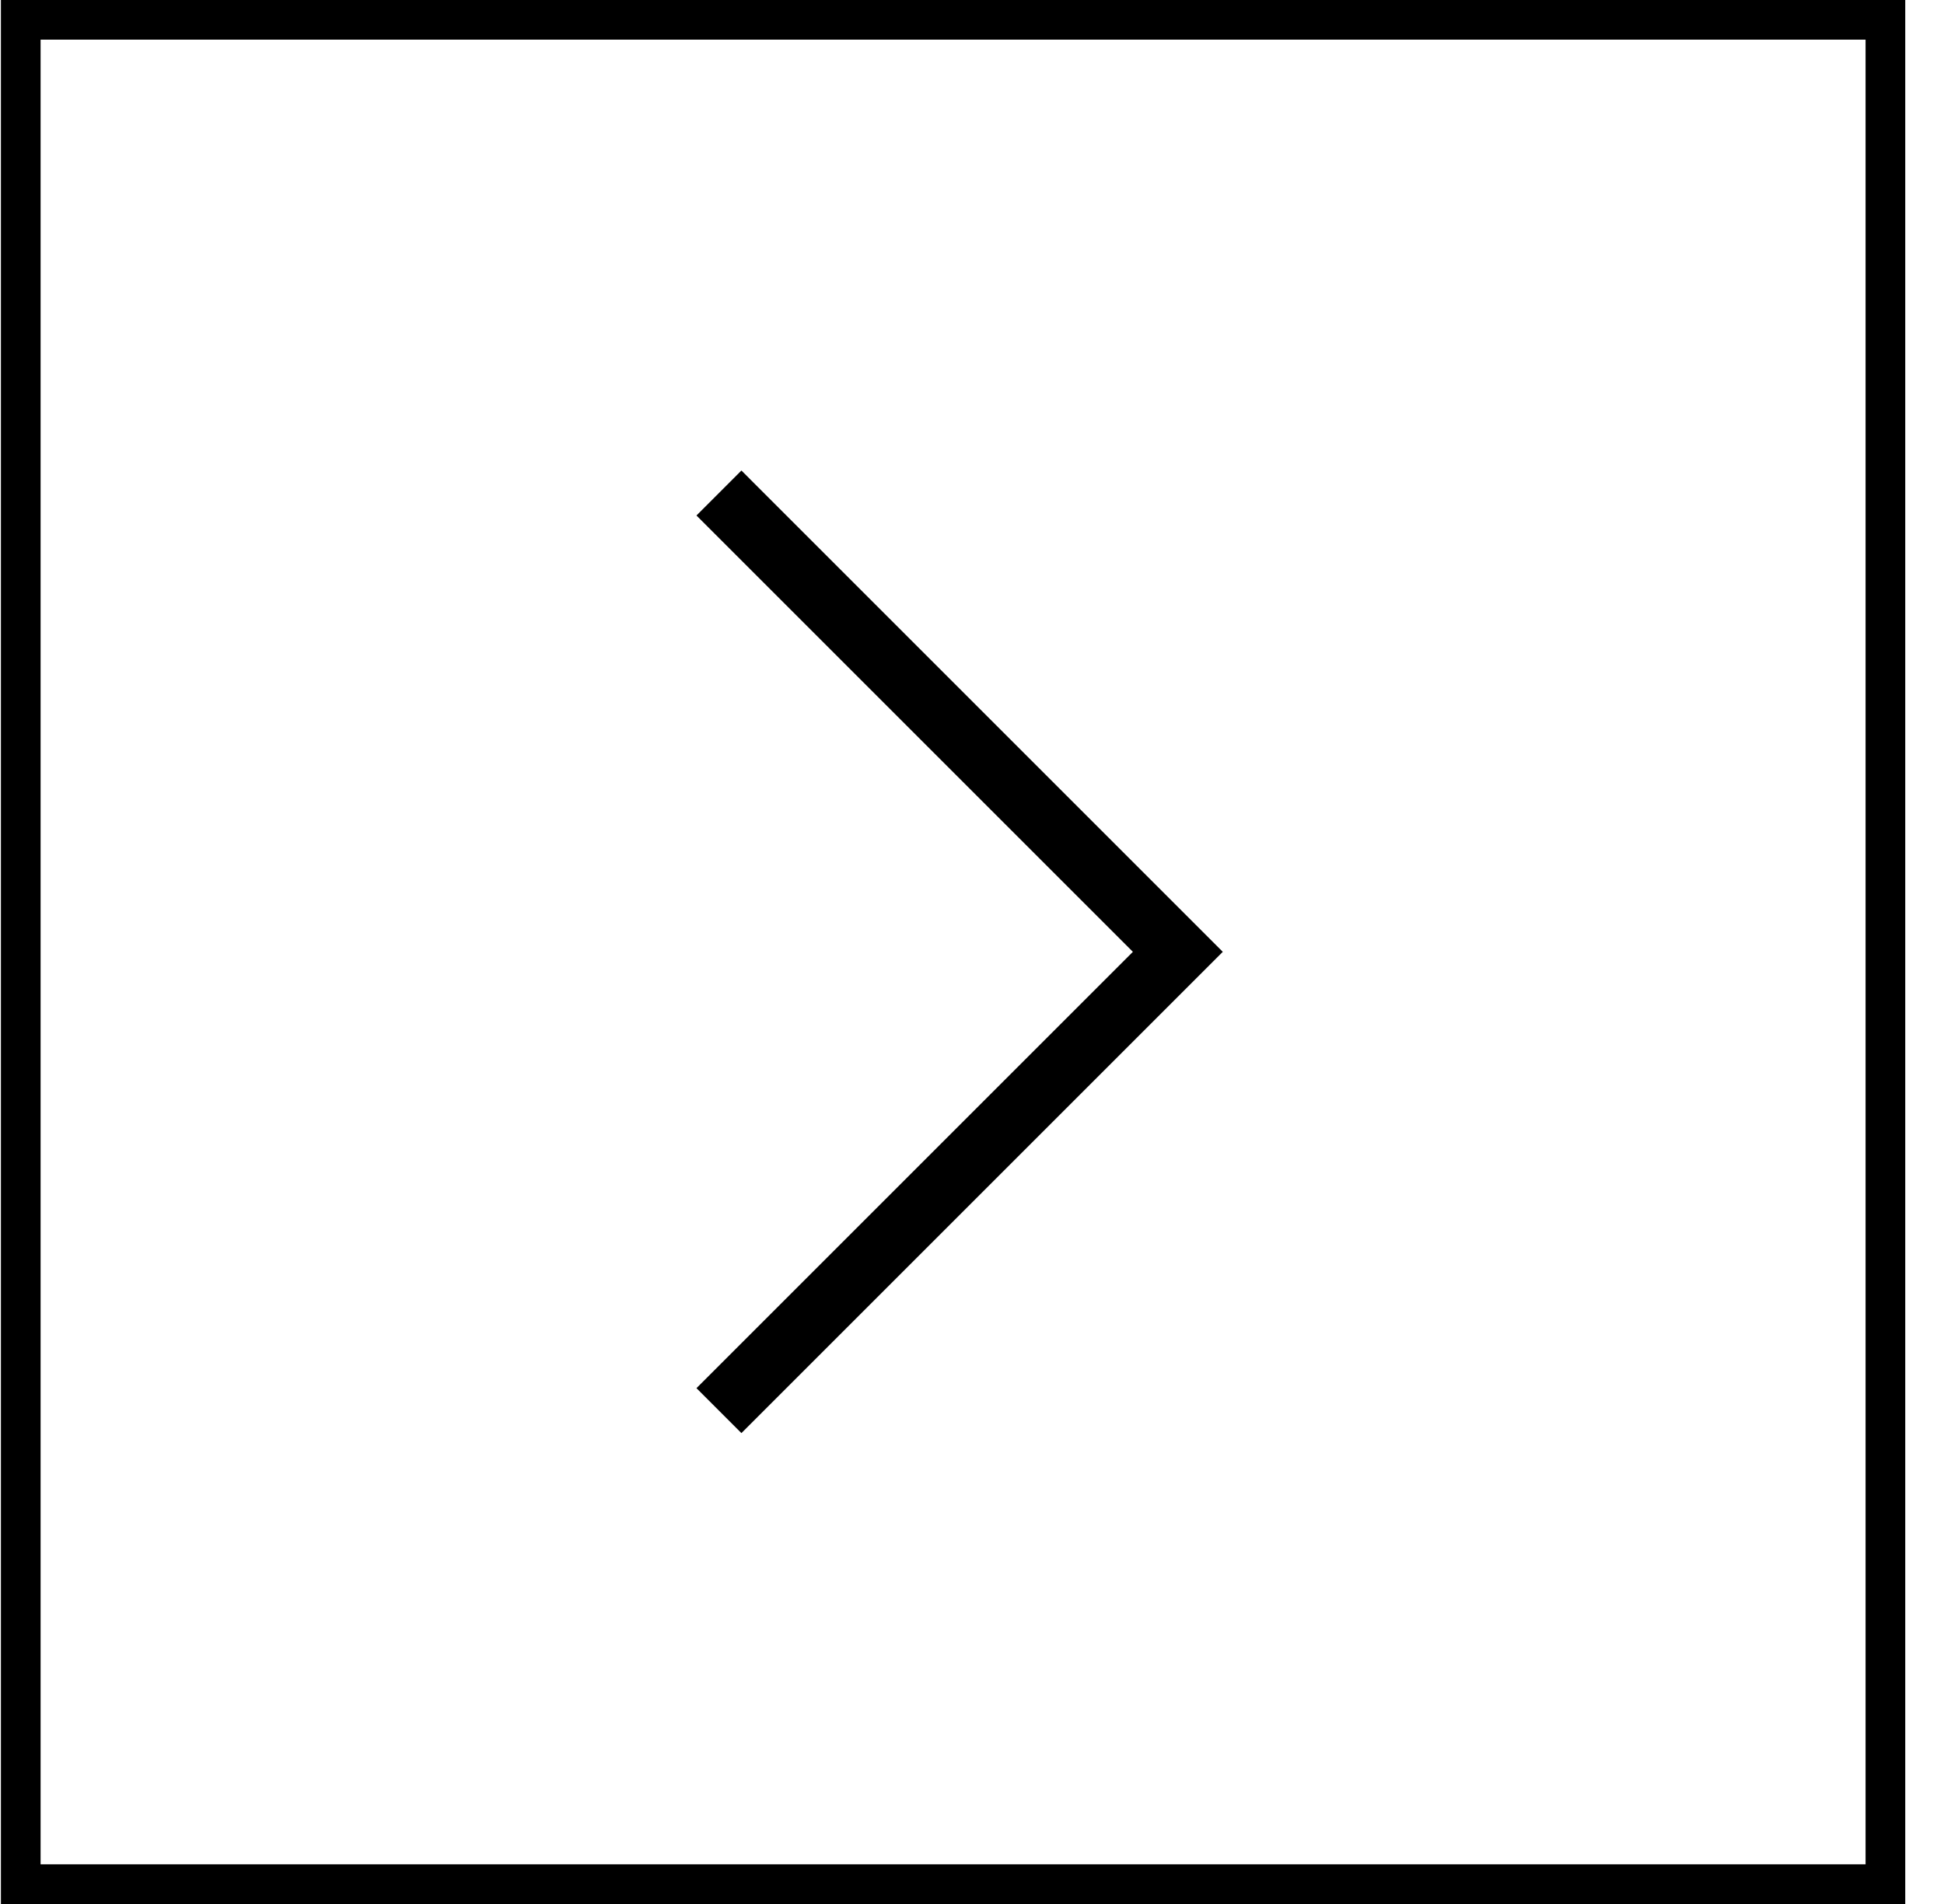 <svg width="49" height="48" viewBox="0 0 49 48" fill="none" xmlns="http://www.w3.org/2000/svg">
<rect x="0.523" y="47.5" width="47" height="47" transform="rotate(-90 0.523 47.5)" stroke="black"/>
<mask id="mask0_2_2742" style="mask-type:alpha" maskUnits="userSpaceOnUse" x="8" y="8" width="33" height="32">
<rect x="8.023" y="8" width="32" height="32" fill="#D9D9D9"/>
</mask>
<g mask="url(#mask0_2_2742)">
<path d="M18.688 36.129L17.555 34.996L28.555 23.996L17.555 12.996L18.688 11.862L30.821 23.996L18.688 36.129Z" fill="black"/>
</g>
</svg>
